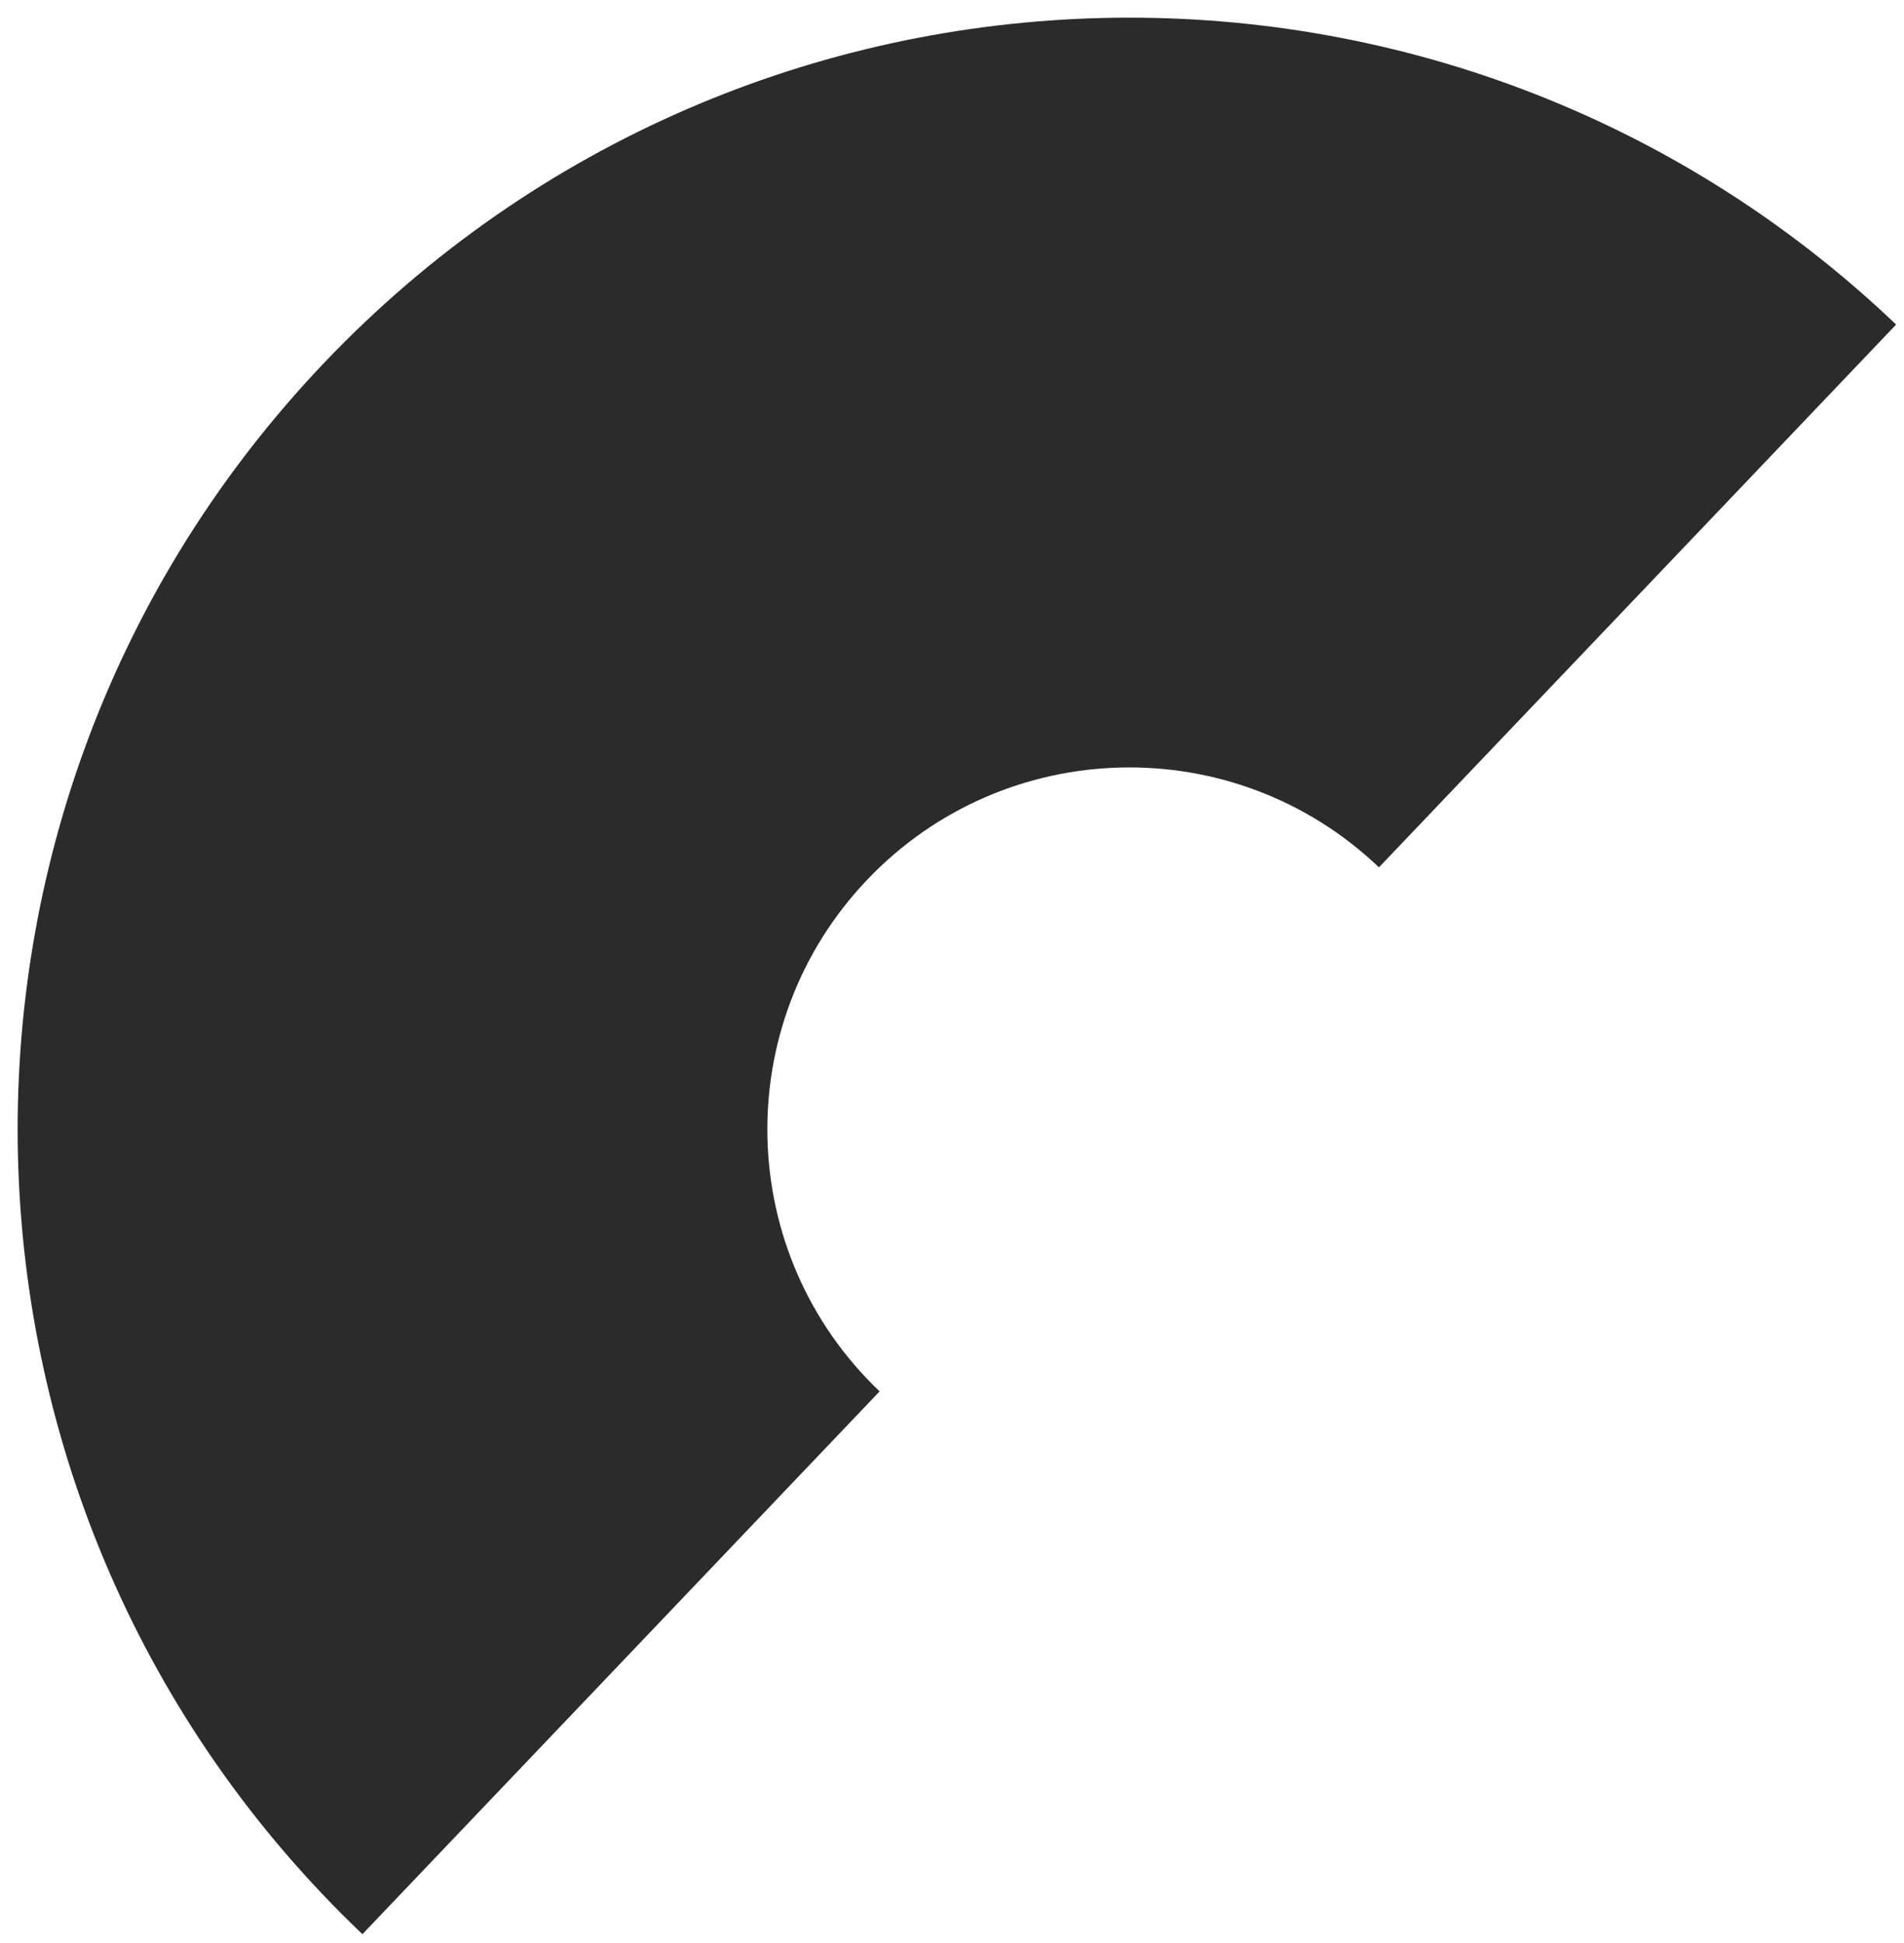 <?xml version="1.0" encoding="UTF-8"?> <svg xmlns="http://www.w3.org/2000/svg" width="99" height="101" viewBox="0 0 99 101" fill="none"> <path fill-rule="evenodd" clip-rule="evenodd" d="M71.7 45.094L98.591 16.874C75.481 -5.148 38.895 -4.265 16.873 18.844C-5.148 41.954 -4.266 78.54 18.844 100.562L45.736 72.341C38.211 65.172 37.924 53.26 45.094 45.736C52.264 38.212 64.175 37.924 71.7 45.094Z" fill="#2C2B2B"></path> </svg> 